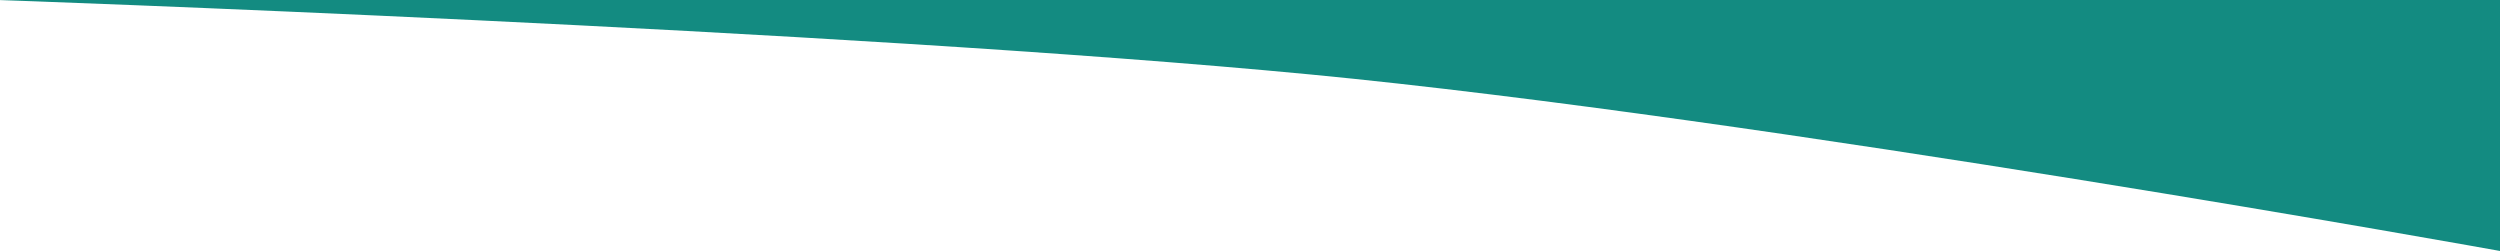 <?xml version="1.0" encoding="utf-8"?>
<!-- Generator: Adobe Illustrator 27.1.0, SVG Export Plug-In . SVG Version: 6.00 Build 0)  -->
<svg version="1.1" id="Layer_1" xmlns="http://www.w3.org/2000/svg" xmlns:xlink="http://www.w3.org/1999/xlink" x="0px" y="0px"
	 viewBox="0 0 1544 155.2" style="enable-background:new 0 0 1544 155.2;" xml:space="preserve">
<style type="text/css">
	.st0{fill:#138b81;}
</style>
<g>
	<path class="st0" d="M-1.3,0L1544,0v155c0,0-455.2-82.2-734.6-109C517.1,18-1.3,0-1.3,0L-1.3,0z"/>
</g>
</svg>

